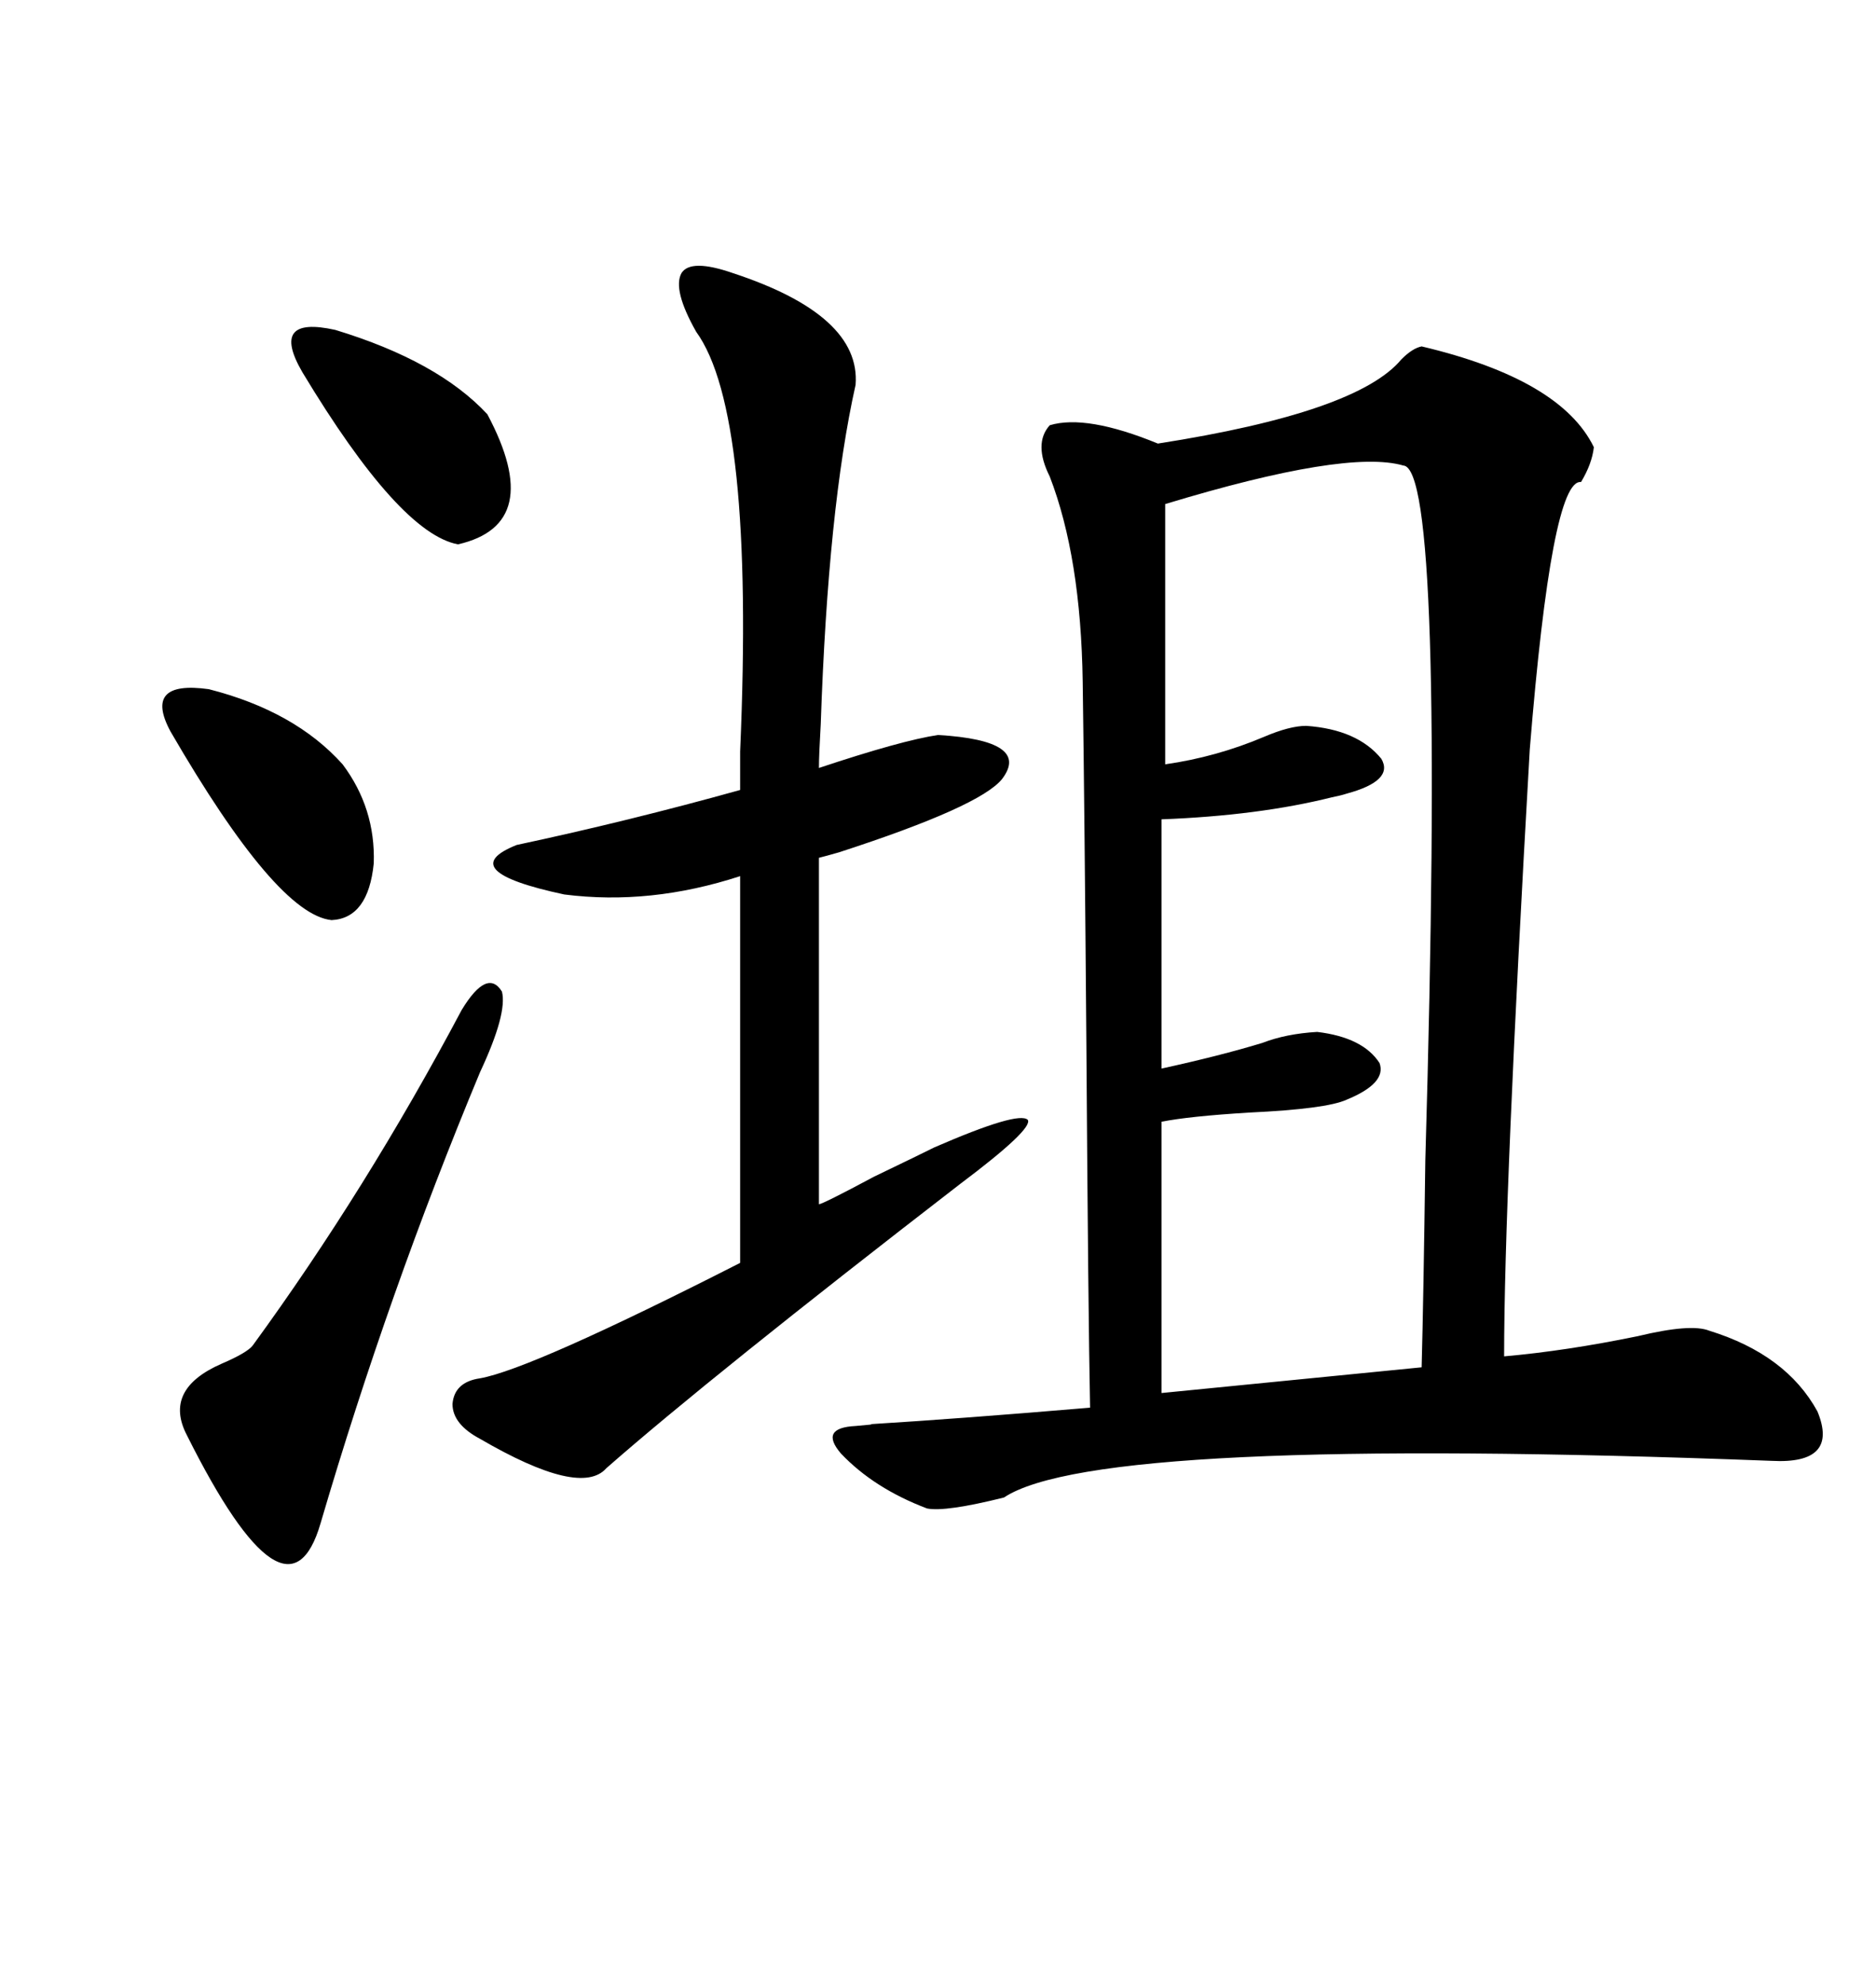 <svg xmlns="http://www.w3.org/2000/svg" xmlns:xlink="http://www.w3.org/1999/xlink" width="300" height="317.285"><path d="M227.34 55.37L227.34 55.37Q249.61 60.64 254.88 71.48L254.88 71.48Q254.59 74.12 252.83 77.05L252.83 77.05Q248.14 76.46 244.63 119.82L244.63 119.82Q240.53 191.31 240.53 216.80L240.53 216.80Q250.49 215.92 261.91 213.57L261.91 213.57Q270.41 211.52 273.34 212.70L273.34 212.70Q285.64 216.50 290.63 225.59L290.63 225.59Q294.14 234.08 283.30 233.50L283.30 233.50Q175.49 229.39 160.55 239.36L160.55 239.36Q151.17 241.70 148.24 241.11L148.24 241.11Q139.75 237.89 134.47 232.32L134.47 232.32Q130.96 228.22 136.82 227.93L136.82 227.93Q140.33 227.64 139.16 227.64L139.16 227.64Q153.52 226.76 174.32 225L174.32 225Q174.02 210.06 173.73 167.29L173.73 167.29Q173.44 130.08 173.14 108.98L173.14 108.98Q172.85 89.06 167.87 76.17L167.87 76.17Q165.23 70.90 167.87 67.97L167.87 67.97Q173.73 66.21 185.16 70.90L185.16 70.90Q217.09 65.92 224.12 57.42L224.12 57.42Q225.88 55.66 227.34 55.37ZM224.41 74.41L224.41 74.41Q215.33 71.78 186.33 80.57L186.33 80.57L186.33 122.17Q194.53 121.00 202.15 117.77L202.15 117.77Q206.25 116.02 208.89 116.02L208.89 116.02Q217.09 116.60 220.90 121.29L220.90 121.29Q222.95 124.80 215.33 126.86L215.33 126.86Q214.45 127.15 212.99 127.44L212.99 127.44Q201.27 130.37 185.74 130.96L185.74 130.96L185.74 170.80Q195.12 168.75 201.86 166.70L201.86 166.70Q205.66 165.23 210.64 164.94L210.64 164.94Q217.97 165.82 220.61 169.92L220.61 169.92Q221.78 173.14 215.33 175.78L215.33 175.78Q212.11 177.25 199.80 177.83L199.80 177.83Q190.14 178.42 185.74 179.30L185.74 179.30L185.74 222.66L227.34 218.55Q227.64 207.42 227.93 185.45L227.93 185.45Q231.15 74.71 224.41 74.41ZM117.19 43.65L117.19 43.65Q137.70 50.39 136.82 61.52L136.82 61.52Q132.42 81.15 131.25 115.72L131.25 115.72Q130.96 120.70 130.96 122.75L130.96 122.75Q144.14 118.36 150 117.48L150 117.48Q164.94 118.36 160.25 124.51L160.25 124.51Q156.74 128.91 134.18 136.23L134.18 136.23Q132.13 136.82 130.96 137.11L130.96 137.11L130.96 192.48Q131.54 192.48 139.75 188.09L139.75 188.09Q147.07 184.57 149.41 183.40L149.41 183.40Q162.89 177.54 164.36 179.00L164.36 179.00Q165.23 180.47 153.52 189.26L153.52 189.26Q113.67 220.02 96.97 234.67L96.97 234.67Q92.87 239.36 76.76 229.98L76.76 229.98Q72.36 227.64 72.36 224.41L72.36 224.41Q72.66 220.90 76.76 220.31L76.76 220.31Q84.96 218.85 118.36 201.86L118.36 201.86L118.36 140.04Q104.00 144.73 90.23 142.97L90.23 142.97Q72.36 139.16 82.62 135.06L82.62 135.06Q100.49 131.25 118.36 126.27L118.36 126.27Q118.36 124.22 118.36 120.12L118.36 120.12Q120.70 65.92 111.33 53.03L111.33 53.03Q107.52 46.29 108.98 43.65L108.98 43.65Q110.45 41.31 117.19 43.65ZM73.83 161.43L73.83 161.43Q77.93 154.69 80.27 158.50L80.27 158.50Q81.15 162.01 76.76 171.39L76.76 171.39Q62.11 206.54 51.27 243.46L51.27 243.46Q46.00 261.62 29.88 229.39L29.88 229.39Q26.07 222.07 35.45 217.97L35.45 217.97Q39.55 216.21 40.43 215.04L40.43 215.04Q58.59 190.14 73.83 161.43ZM27.25 116.89L27.25 116.89Q22.85 108.69 33.40 110.16L33.40 110.16Q47.17 113.67 54.79 122.17L54.79 122.17Q60.06 129.20 59.77 137.99L59.77 137.99Q58.89 146.78 53.03 147.07L53.03 147.07Q44.24 146.19 27.25 116.89ZM48.34 59.47L48.34 59.47Q43.07 50.39 53.61 52.73L53.61 52.73Q70.02 57.71 77.93 66.21L77.93 66.21Q87.30 83.79 73.24 87.01L73.24 87.01Q63.87 85.25 48.34 59.47Z"/></svg>
